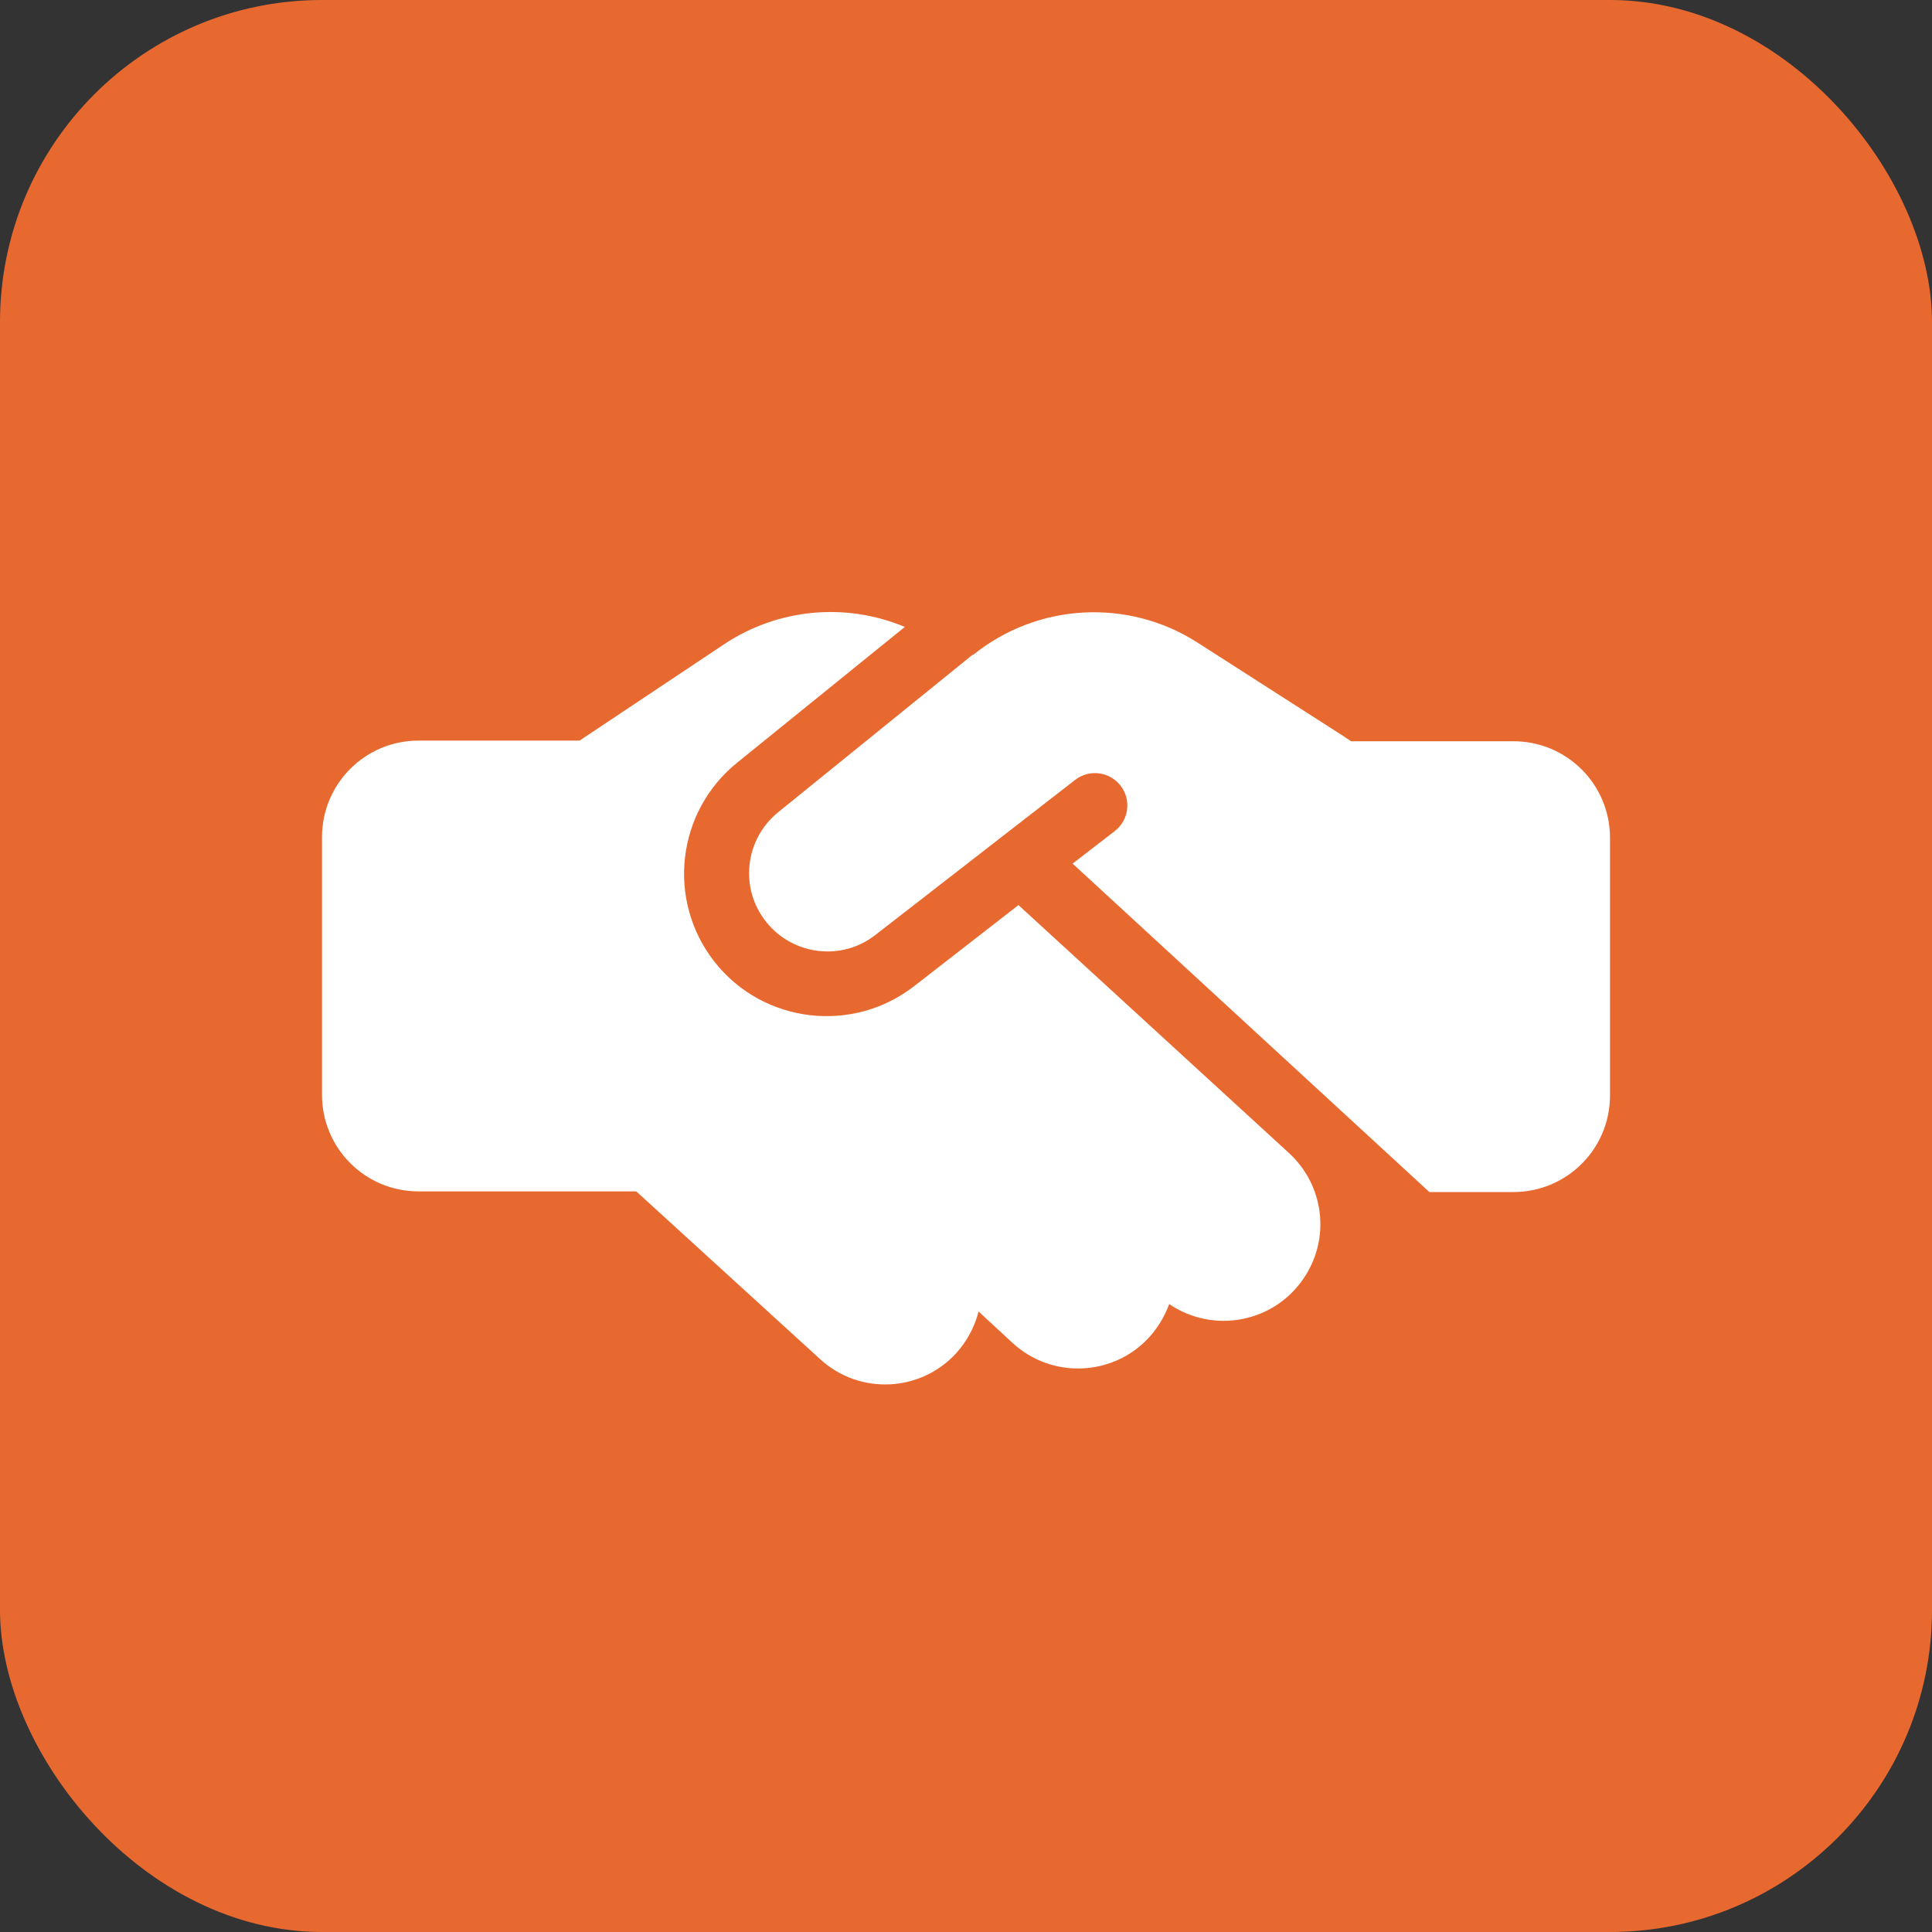 <?xml version="1.0" encoding="UTF-8"?> <svg xmlns="http://www.w3.org/2000/svg" id="Layer_2" data-name="Layer 2" width="60" height="60" viewBox="0 0 60 60"><rect x="0" y="0" width="60" height="60" fill="#333333" stroke="none"/><g id="Layer_5" data-name="Layer 5"><rect width="60" height="60" rx="10" ry="10" fill="#e86930"></rect><path id="Icon_fa-solid-handshake-simple" data-name="Icon fa-solid-handshake-simple" d="M30.21,20.33l-6.05,4.9c-1.04.85-1.2,2.38-.35,3.42.83,1.02,2.33,1.2,3.37.39l6.21-4.82c.44-.34,1.07-.26,1.41.18s.26,1.07-.18,1.41l-1.31,1.01,11.08,10.2h2.61c1.66,0,3-1.34,3-3v-8c0-1.66-1.34-3-3-3h-5.04l-.24-.16-4.54-2.91c-2.16-1.38-4.97-1.22-6.96.39ZM31.64,28.1l-3.23,2.51c-1.92,1.51-4.71,1.18-6.22-.74-1.5-1.91-1.18-4.67.71-6.19l5.2-4.21c-1.84-.77-3.94-.57-5.6.53l-4.5,3h-5c-1.66,0-3,1.34-3,3v8c0,1.66,1.34,3,3,3h6.76l5.71,5.21c1.22,1.12,3.12,1.03,4.23-.19,0,0,0,0,0,0,.33-.37.57-.81.69-1.29l1.06.98c1.22,1.12,3.12,1.04,4.24-.18.27-.3.48-.65.62-1.03,1.37.93,3.24.58,4.17-.79.85-1.24.65-2.91-.47-3.92l-8.39-7.69Z" fill="#fff"></path></g></svg> 